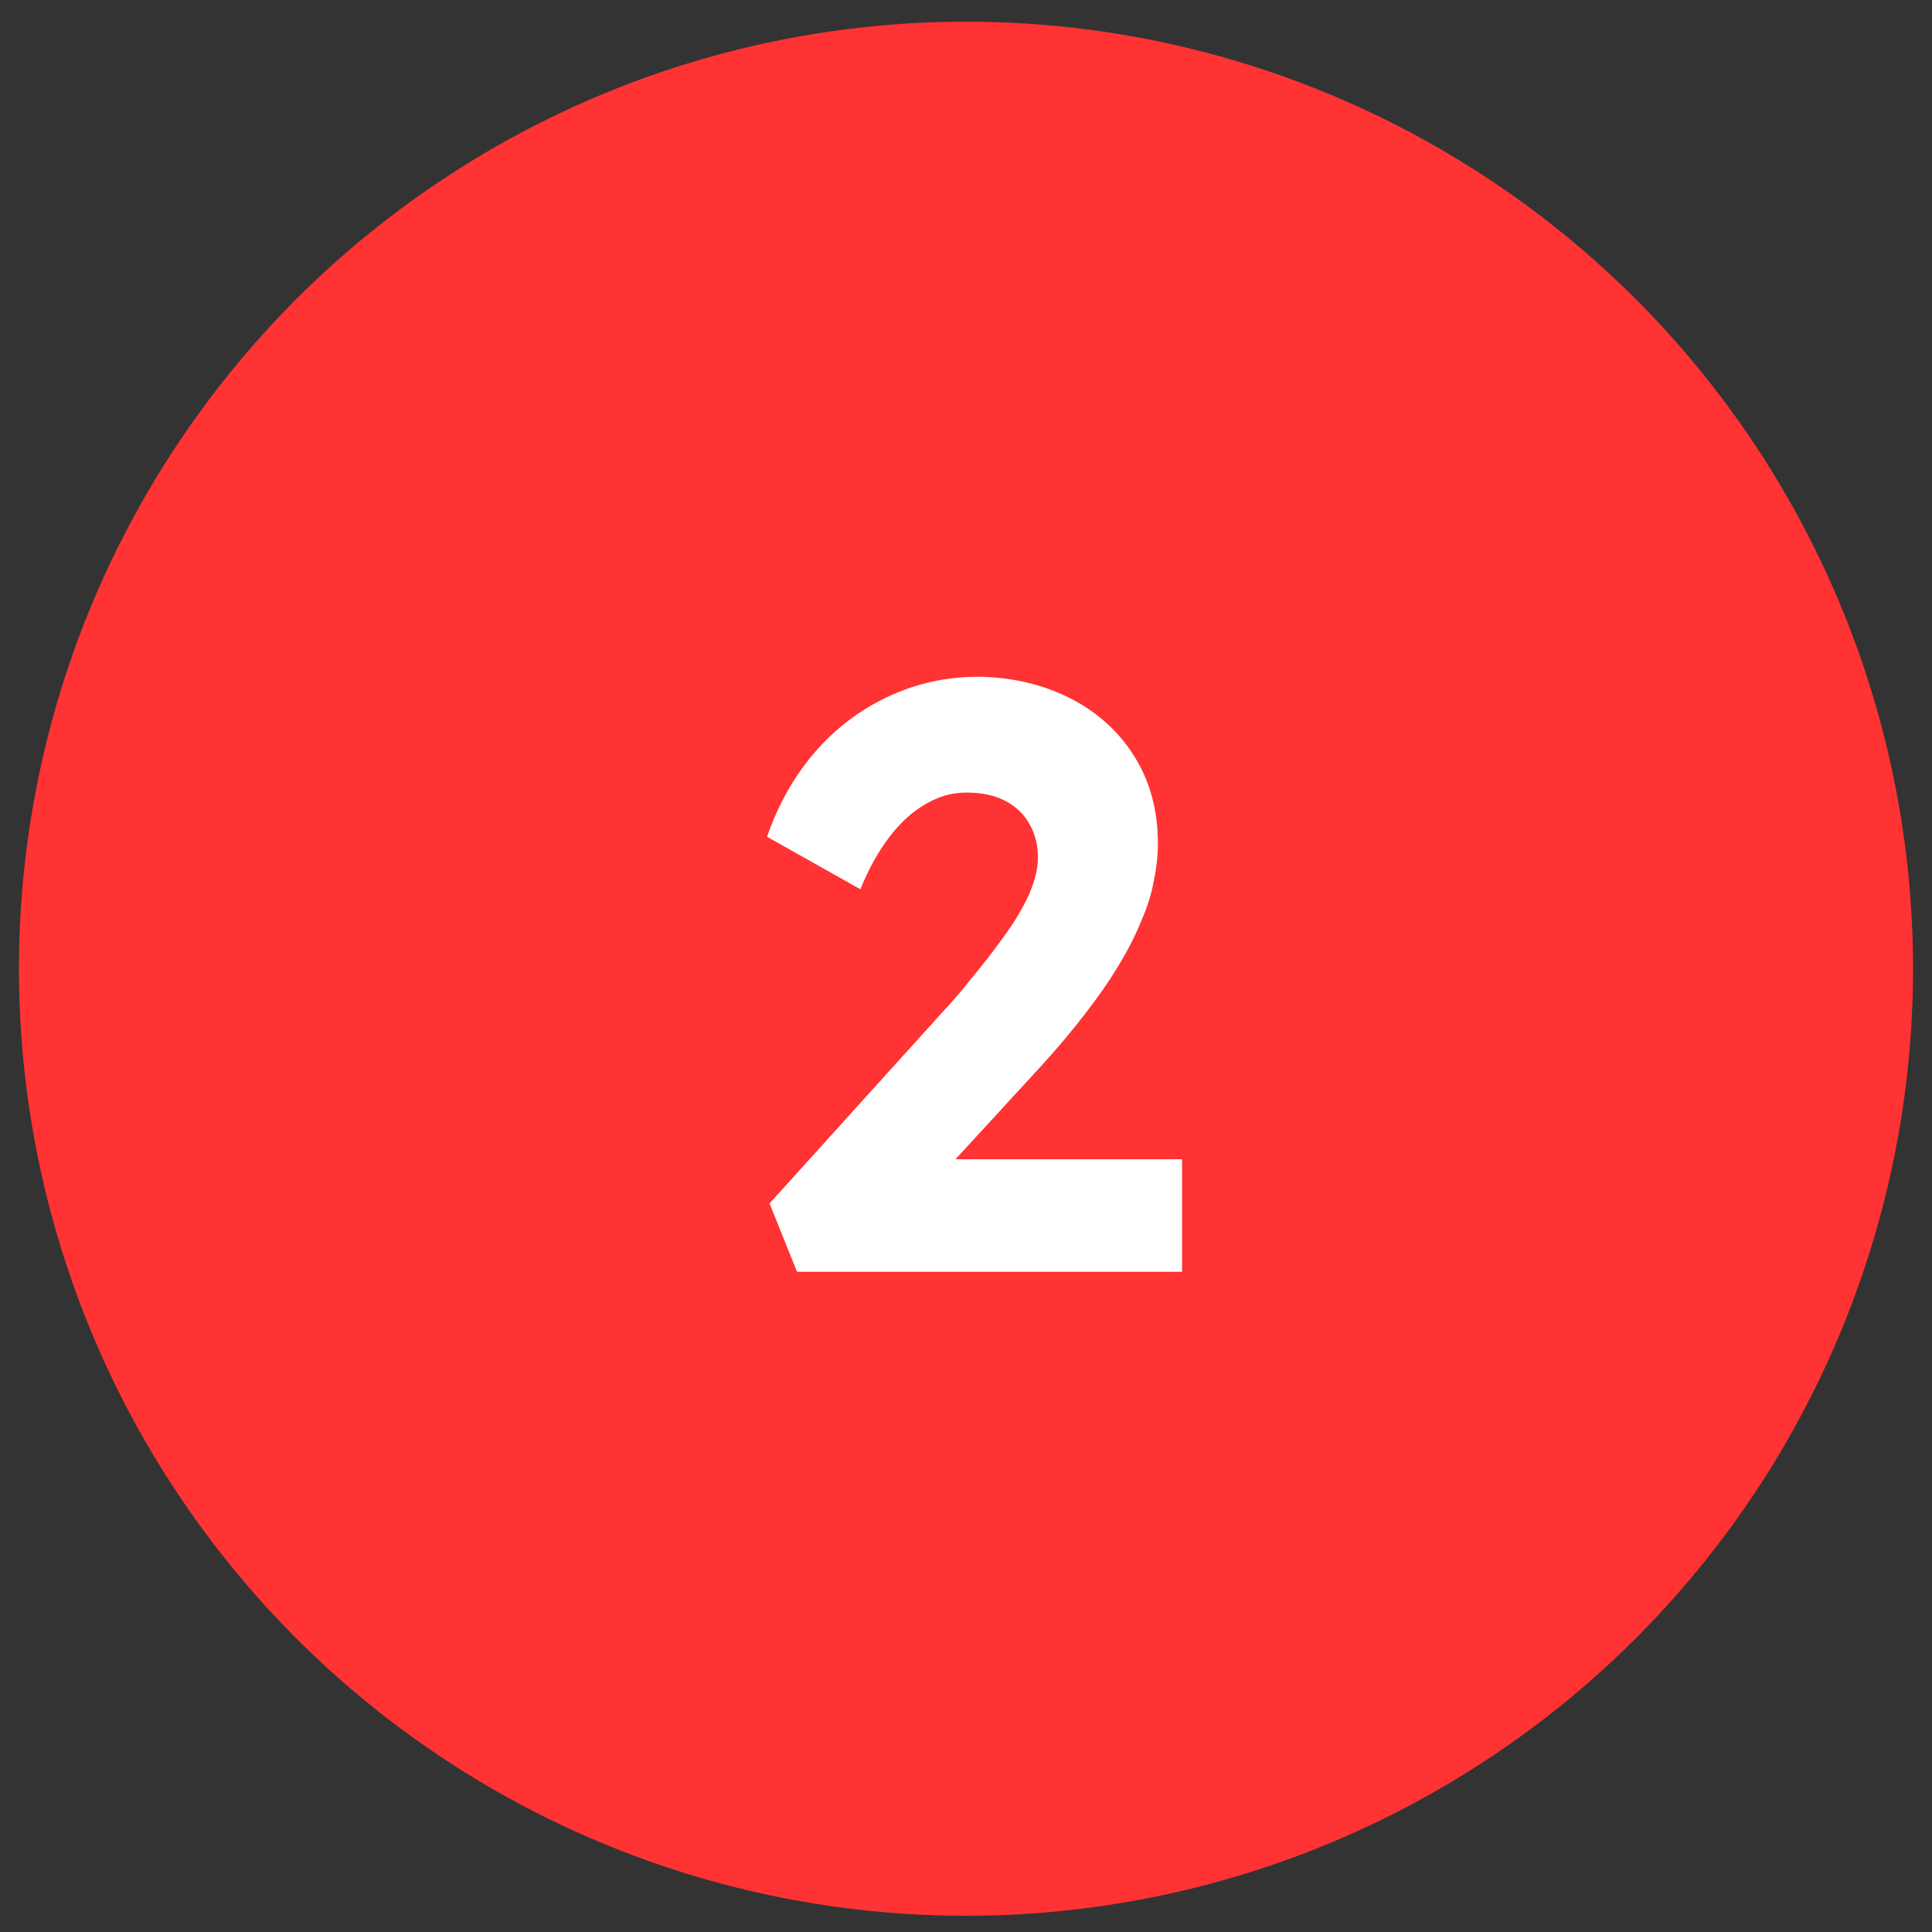 <svg xmlns="http://www.w3.org/2000/svg" width="51" height="51" viewBox="0 0 51 51" fill="none"><rect x="0" y="0" width="51" height="51" fill="#333333" stroke="none"/><circle cx="25.5" cy="25.572" r="25" fill="#FF3333"></circle><path d="M21.04 33.572L20.314 31.768L24.868 26.73C25.118 26.466 25.382 26.158 25.66 25.806C25.954 25.454 26.232 25.095 26.496 24.728C26.775 24.347 26.995 23.98 27.156 23.628C27.318 23.262 27.398 22.932 27.398 22.638C27.398 22.301 27.325 22.008 27.178 21.758C27.032 21.494 26.819 21.289 26.54 21.142C26.262 20.996 25.917 20.922 25.506 20.922C25.125 20.922 24.766 21.025 24.428 21.23C24.091 21.421 23.776 21.707 23.482 22.088C23.189 22.47 22.932 22.932 22.712 23.474L20.248 22.088C20.542 21.238 20.96 20.497 21.502 19.866C22.045 19.236 22.69 18.744 23.438 18.392C24.186 18.04 24.986 17.864 25.836 17.864C26.731 17.879 27.538 18.07 28.256 18.436C28.975 18.803 29.54 19.316 29.95 19.976C30.361 20.636 30.566 21.399 30.566 22.264C30.566 22.587 30.53 22.917 30.456 23.254C30.398 23.592 30.288 23.944 30.126 24.31C29.98 24.677 29.782 25.066 29.532 25.476C29.298 25.872 29.004 26.298 28.652 26.752C28.315 27.192 27.926 27.654 27.486 28.138L23.988 31.944L23.548 30.602H31.204V33.572H21.04Z" fill="white"></path></svg>